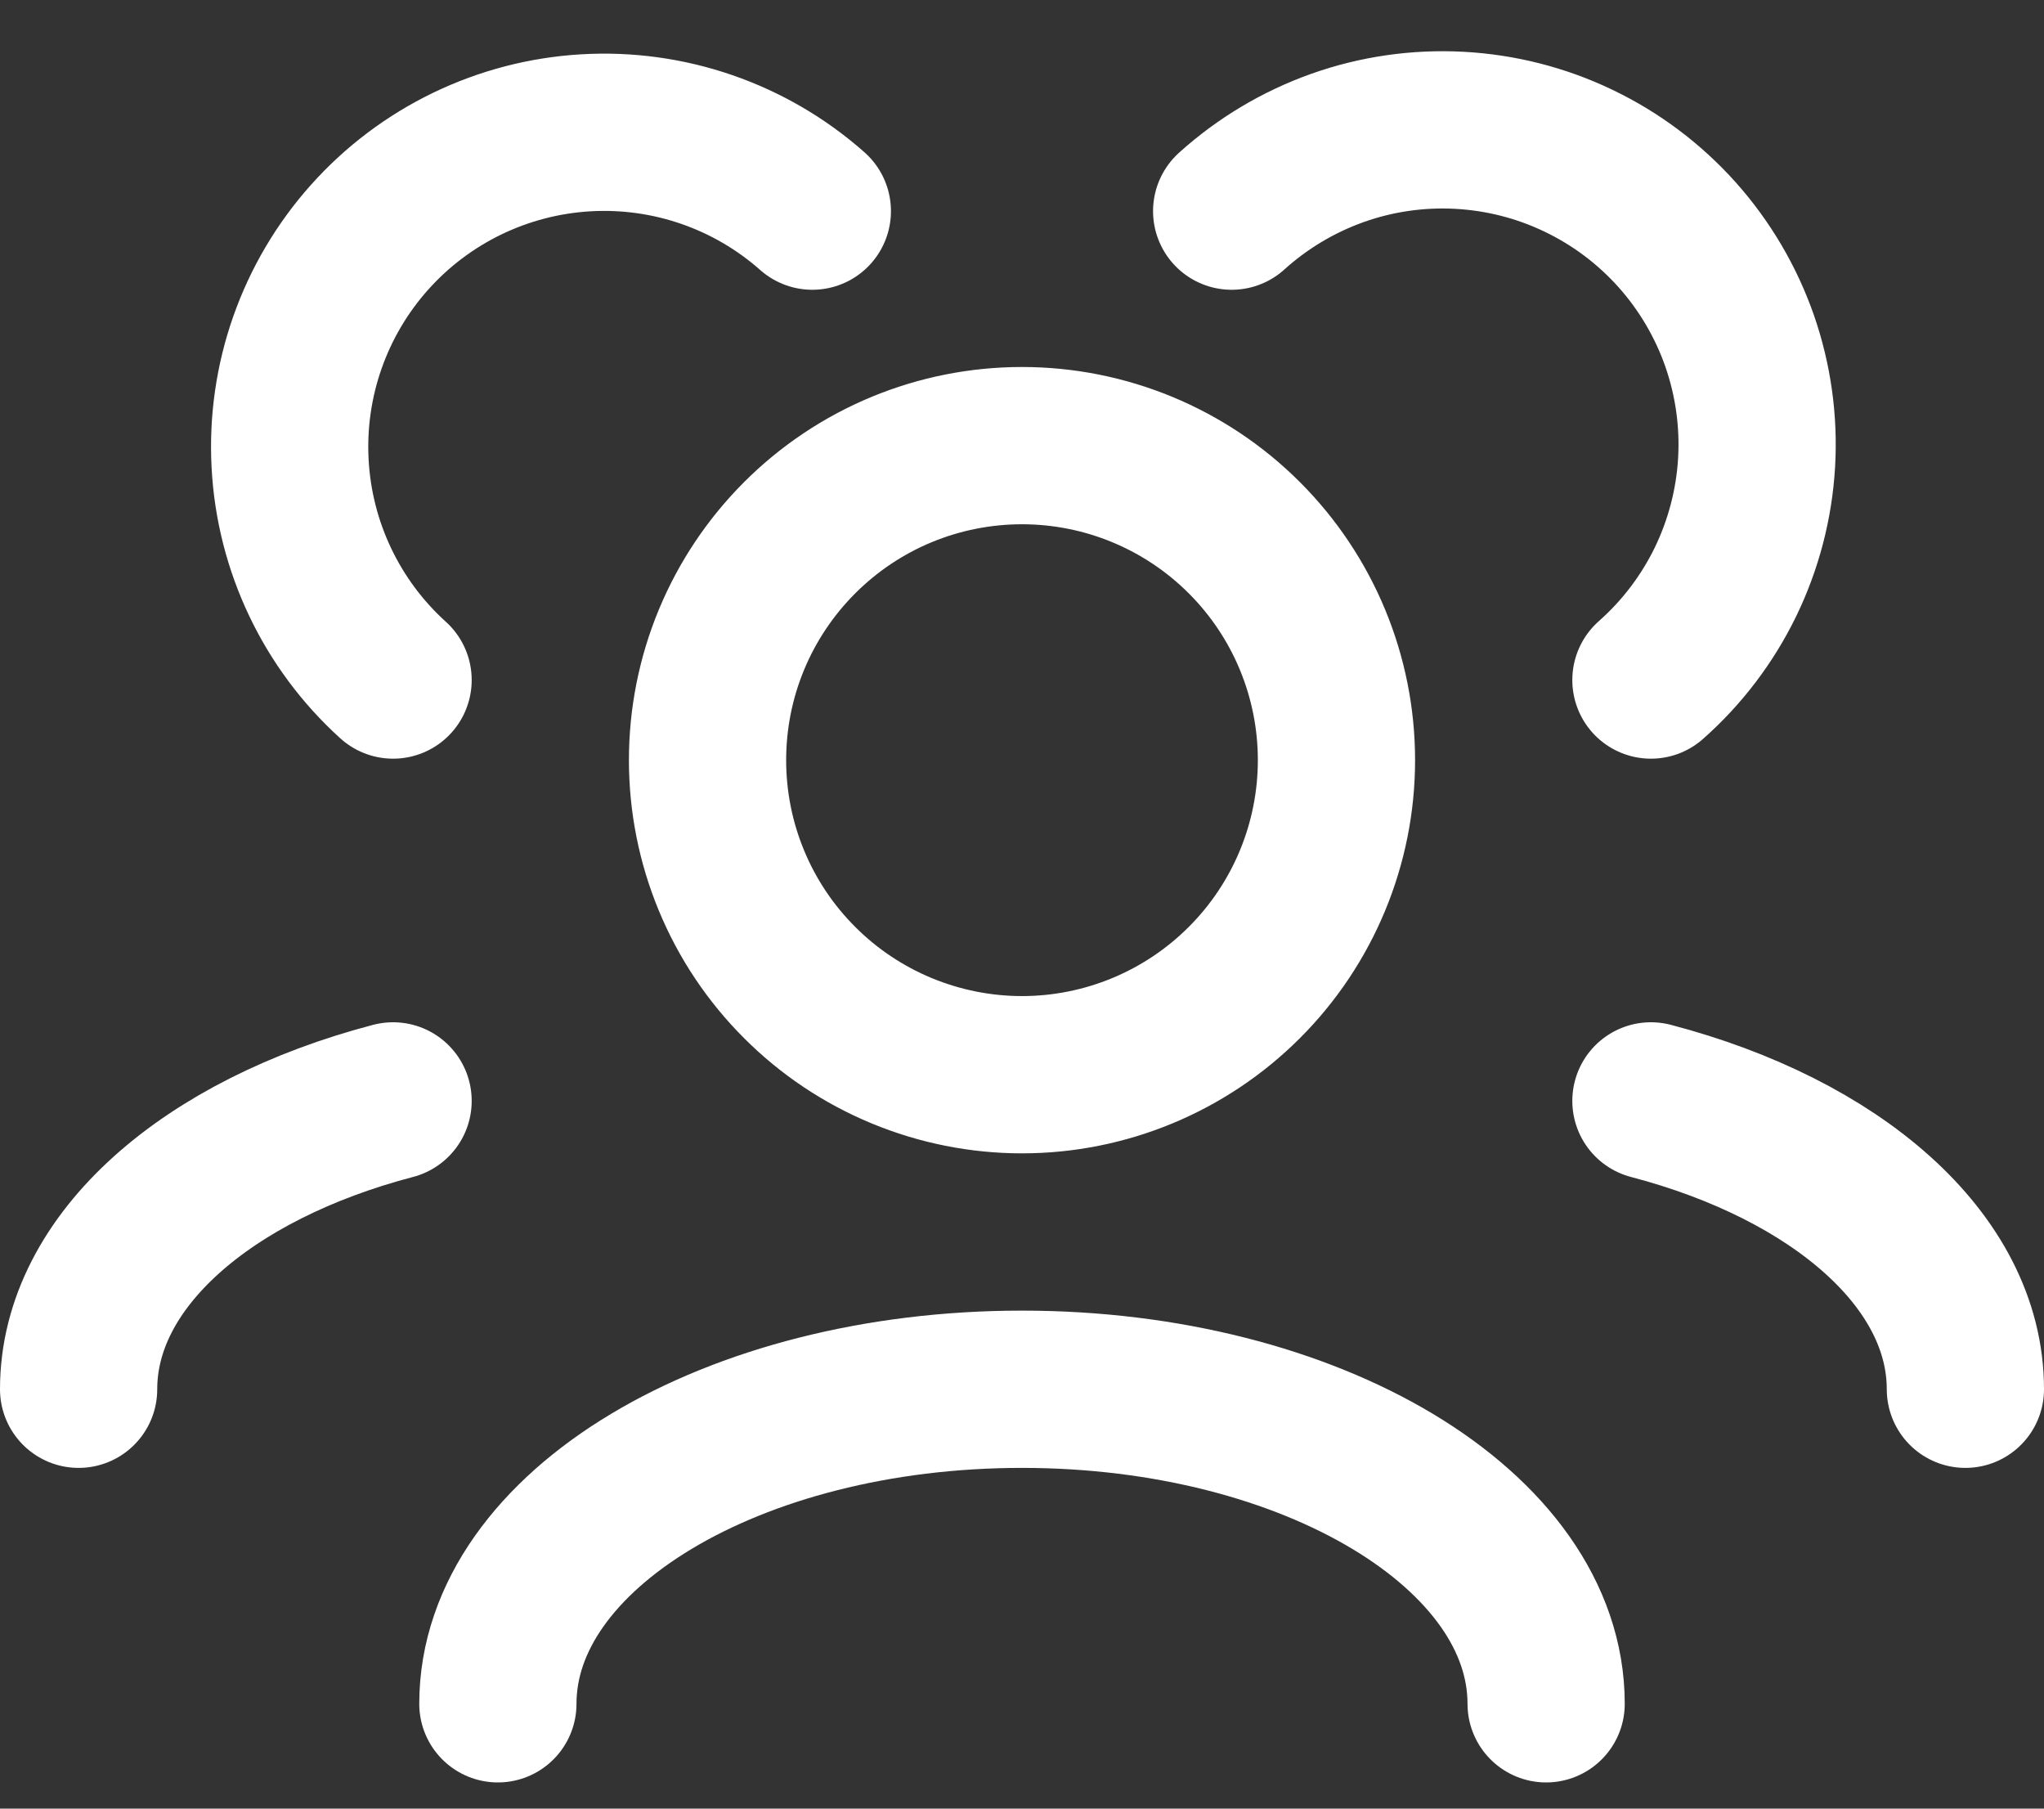 <svg width="26" height="23" viewBox="0 0 26 23" fill="none" xmlns="http://www.w3.org/2000/svg">
<rect x="0" y="0" width="26" height="23" fill="#333333" stroke="none"/>
<path d="M19.667 21.667C19.667 19.457 16.681 17.667 13 17.667C9.319 17.667 6.333 19.457 6.333 21.667M25 17.667C25 16.027 23.355 14.617 21 14M1 17.667C1 16.027 2.645 14.617 5 14M21 8.648C21.395 8.299 21.717 7.875 21.948 7.401C22.178 6.927 22.313 6.412 22.344 5.885C22.375 5.359 22.301 4.832 22.128 4.334C21.954 3.836 21.683 3.377 21.332 2.984C20.98 2.591 20.555 2.272 20.079 2.044C19.604 1.816 19.088 1.685 18.562 1.657C18.035 1.629 17.508 1.705 17.011 1.882C16.515 2.059 16.058 2.332 15.667 2.685M5 8.648C4.216 7.939 3.745 6.948 3.69 5.893C3.634 4.838 3.998 3.803 4.703 3.015C5.407 2.228 6.395 1.751 7.45 1.689C8.505 1.627 9.542 1.985 10.333 2.685M13 13.667C12.475 13.667 11.955 13.563 11.469 13.362C10.984 13.161 10.543 12.867 10.172 12.495C9.8 12.124 9.505 11.683 9.304 11.197C9.103 10.712 9 10.192 9 9.667C9 9.141 9.103 8.621 9.304 8.136C9.505 7.651 9.8 7.21 10.172 6.838C10.543 6.467 10.984 6.172 11.469 5.971C11.955 5.77 12.475 5.667 13 5.667C14.061 5.667 15.078 6.088 15.828 6.838C16.579 7.588 17 8.606 17 9.667C17 10.727 16.579 11.745 15.828 12.495C15.078 13.245 14.061 13.667 13 13.667Z" stroke="white" stroke-width="2" stroke-linecap="round" stroke-linejoin="round"/>
</svg>
